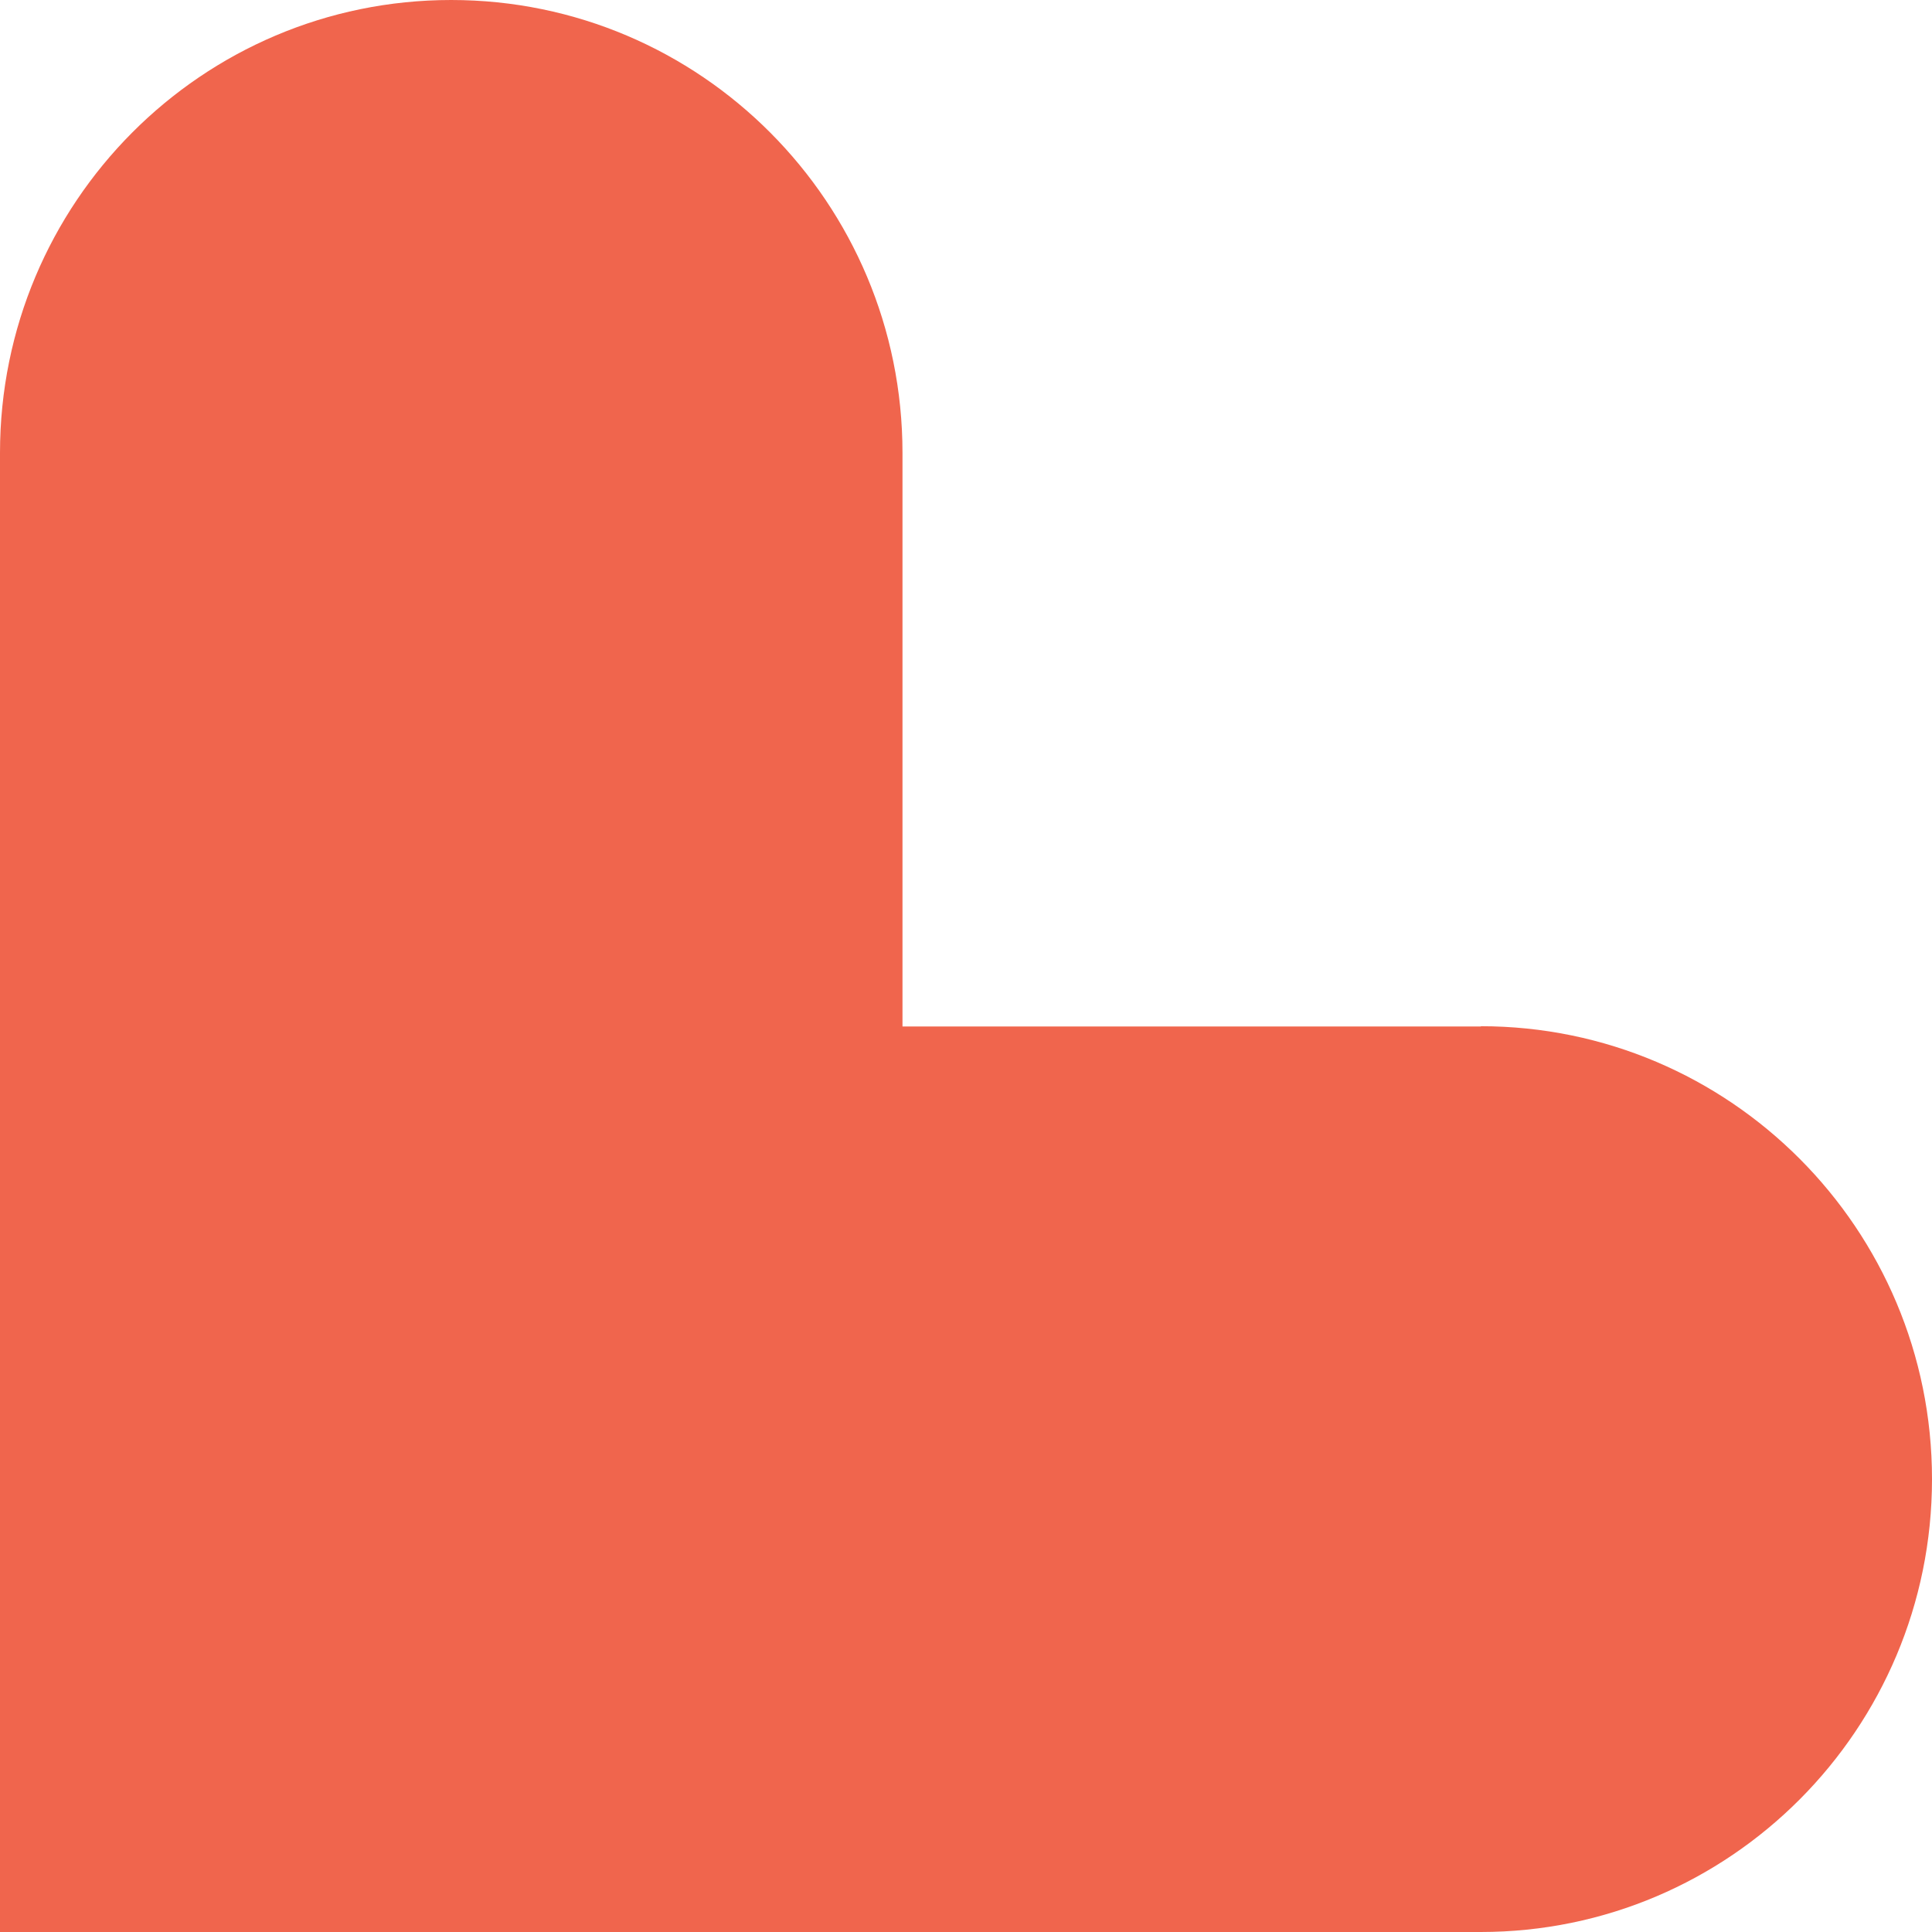 <?xml version="1.0" encoding="UTF-8"?>
<svg id="Layer_1" data-name="Layer 1" xmlns="http://www.w3.org/2000/svg" viewBox="0 0 146.32 146.32">
  <defs>
    <style>
      .cls-1 {
        fill: #f0654d;
      }
    </style>
  </defs>
  <path class="cls-1" d="M112.16,77.74h-43.81v-43.44C68.35,15.36,53.05,0,34.17,0S0,15.36,0,34.3v112.02h112.14c18.87,0,34.18-15.36,34.18-34.3s-15.31-34.3-34.18-34.3l.02.02Z"/>
</svg>